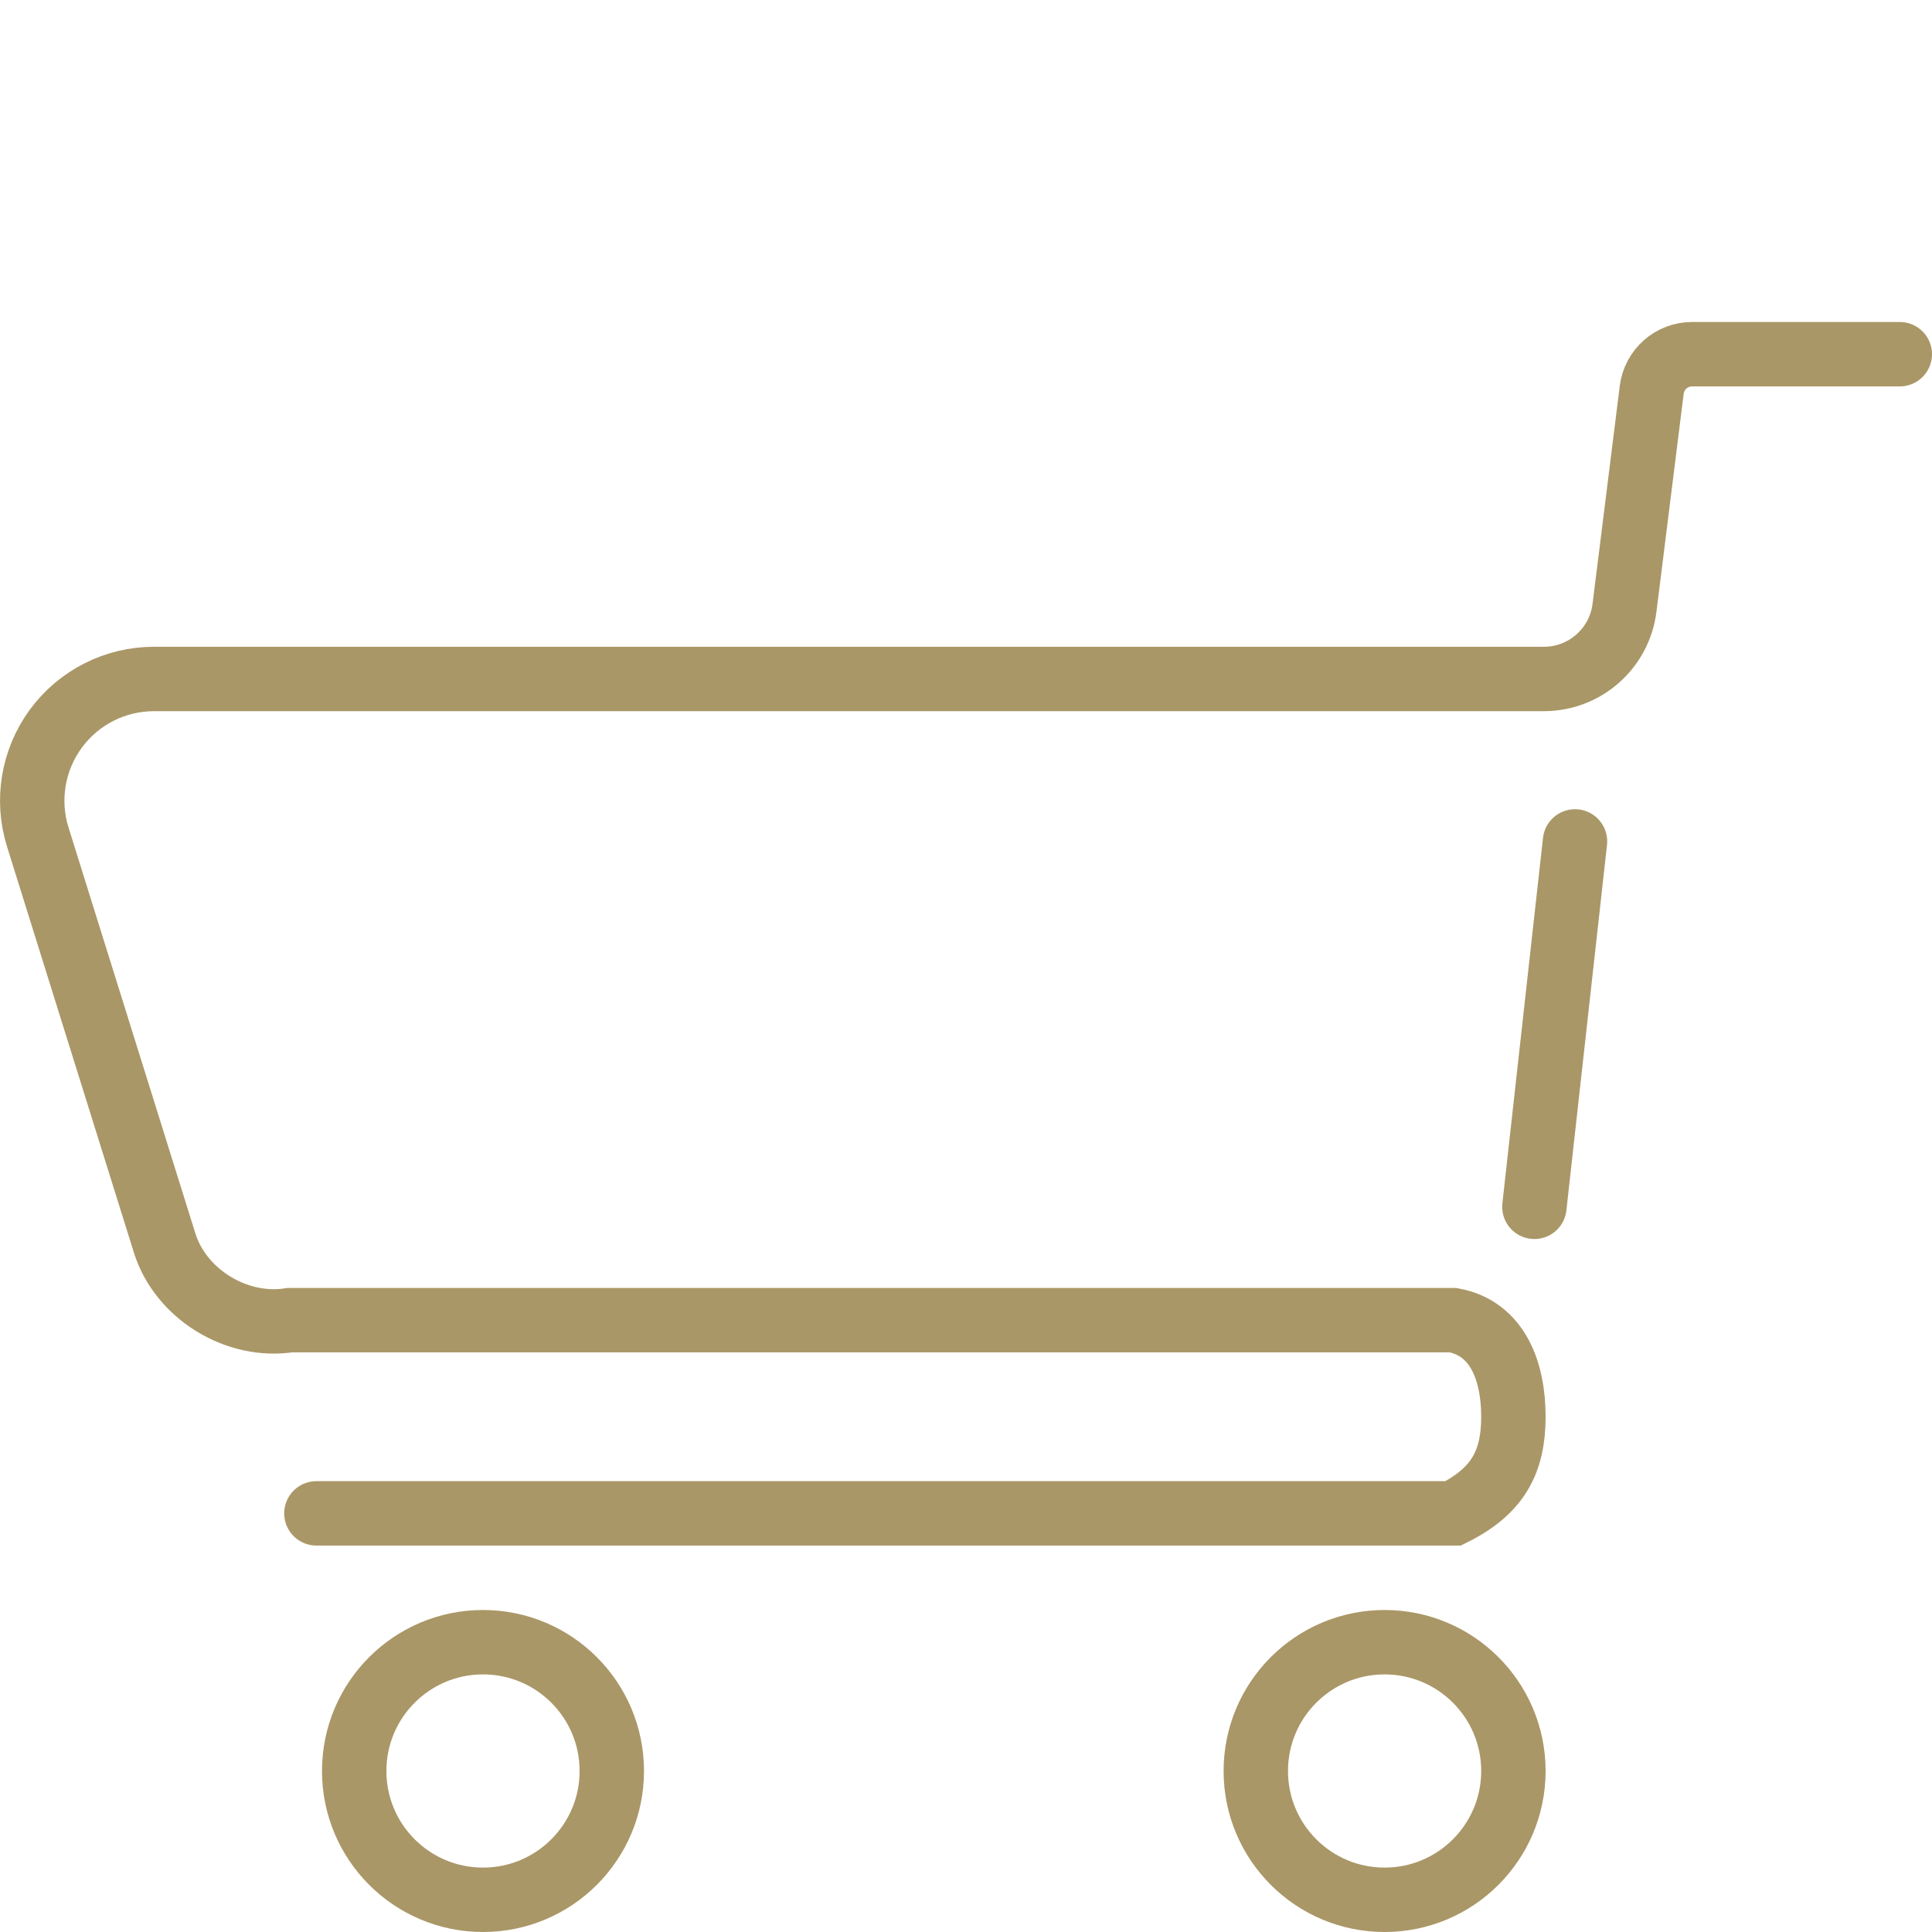 <?xml version="1.0" encoding="utf-8"?>
<!-- Generator: Adobe Illustrator 16.0.4, SVG Export Plug-In . SVG Version: 6.00 Build 0)  -->
<!DOCTYPE svg PUBLIC "-//W3C//DTD SVG 1.1//EN" "http://www.w3.org/Graphics/SVG/1.1/DTD/svg11.dtd">
<svg version="1.1" id="Livello_1" xmlns="http://www.w3.org/2000/svg" xmlns:xlink="http://www.w3.org/1999/xlink" x="0px" y="0px"
	 width="60px" height="60px" viewBox="0 0 60 60" enable-background="new 0 0 60 60" xml:space="preserve">
<g>
	<path fill="none" stroke="#AA9767" stroke-width="2" stroke-linecap="round" stroke-miterlimit="10" d="M59,11h-6.452
		c-0.635,0-1.172,0.474-1.252,1.105l-0.846,6.773c-0.159,1.262-1.231,2.208-2.502,2.208H4.783c-1.205,0-2.335,0.572-3.048,1.542
		c-0.712,0.97-0.921,2.221-0.562,3.367l3.94,12.608c0.493,1.58,2.232,2.655,3.887,2.396h36.131c1.393,0.261,1.869,1.606,1.869,3
		s-0.477,2.306-1.869,3H9.826"/>
	
		<line fill="none" stroke="#AA9767" stroke-width="2" stroke-linecap="round" stroke-miterlimit="10" x1="48.913" y1="26.131" x2="47.652" y2="37.479"/>
	<circle fill="none" stroke="#AA9767" stroke-width="2" stroke-miterlimit="10" cx="43" cy="55" r="4"/>
	<circle fill="none" stroke="#AA9767" stroke-width="2" stroke-miterlimit="10" cx="15" cy="55" r="4"/>
</g>
</svg>
